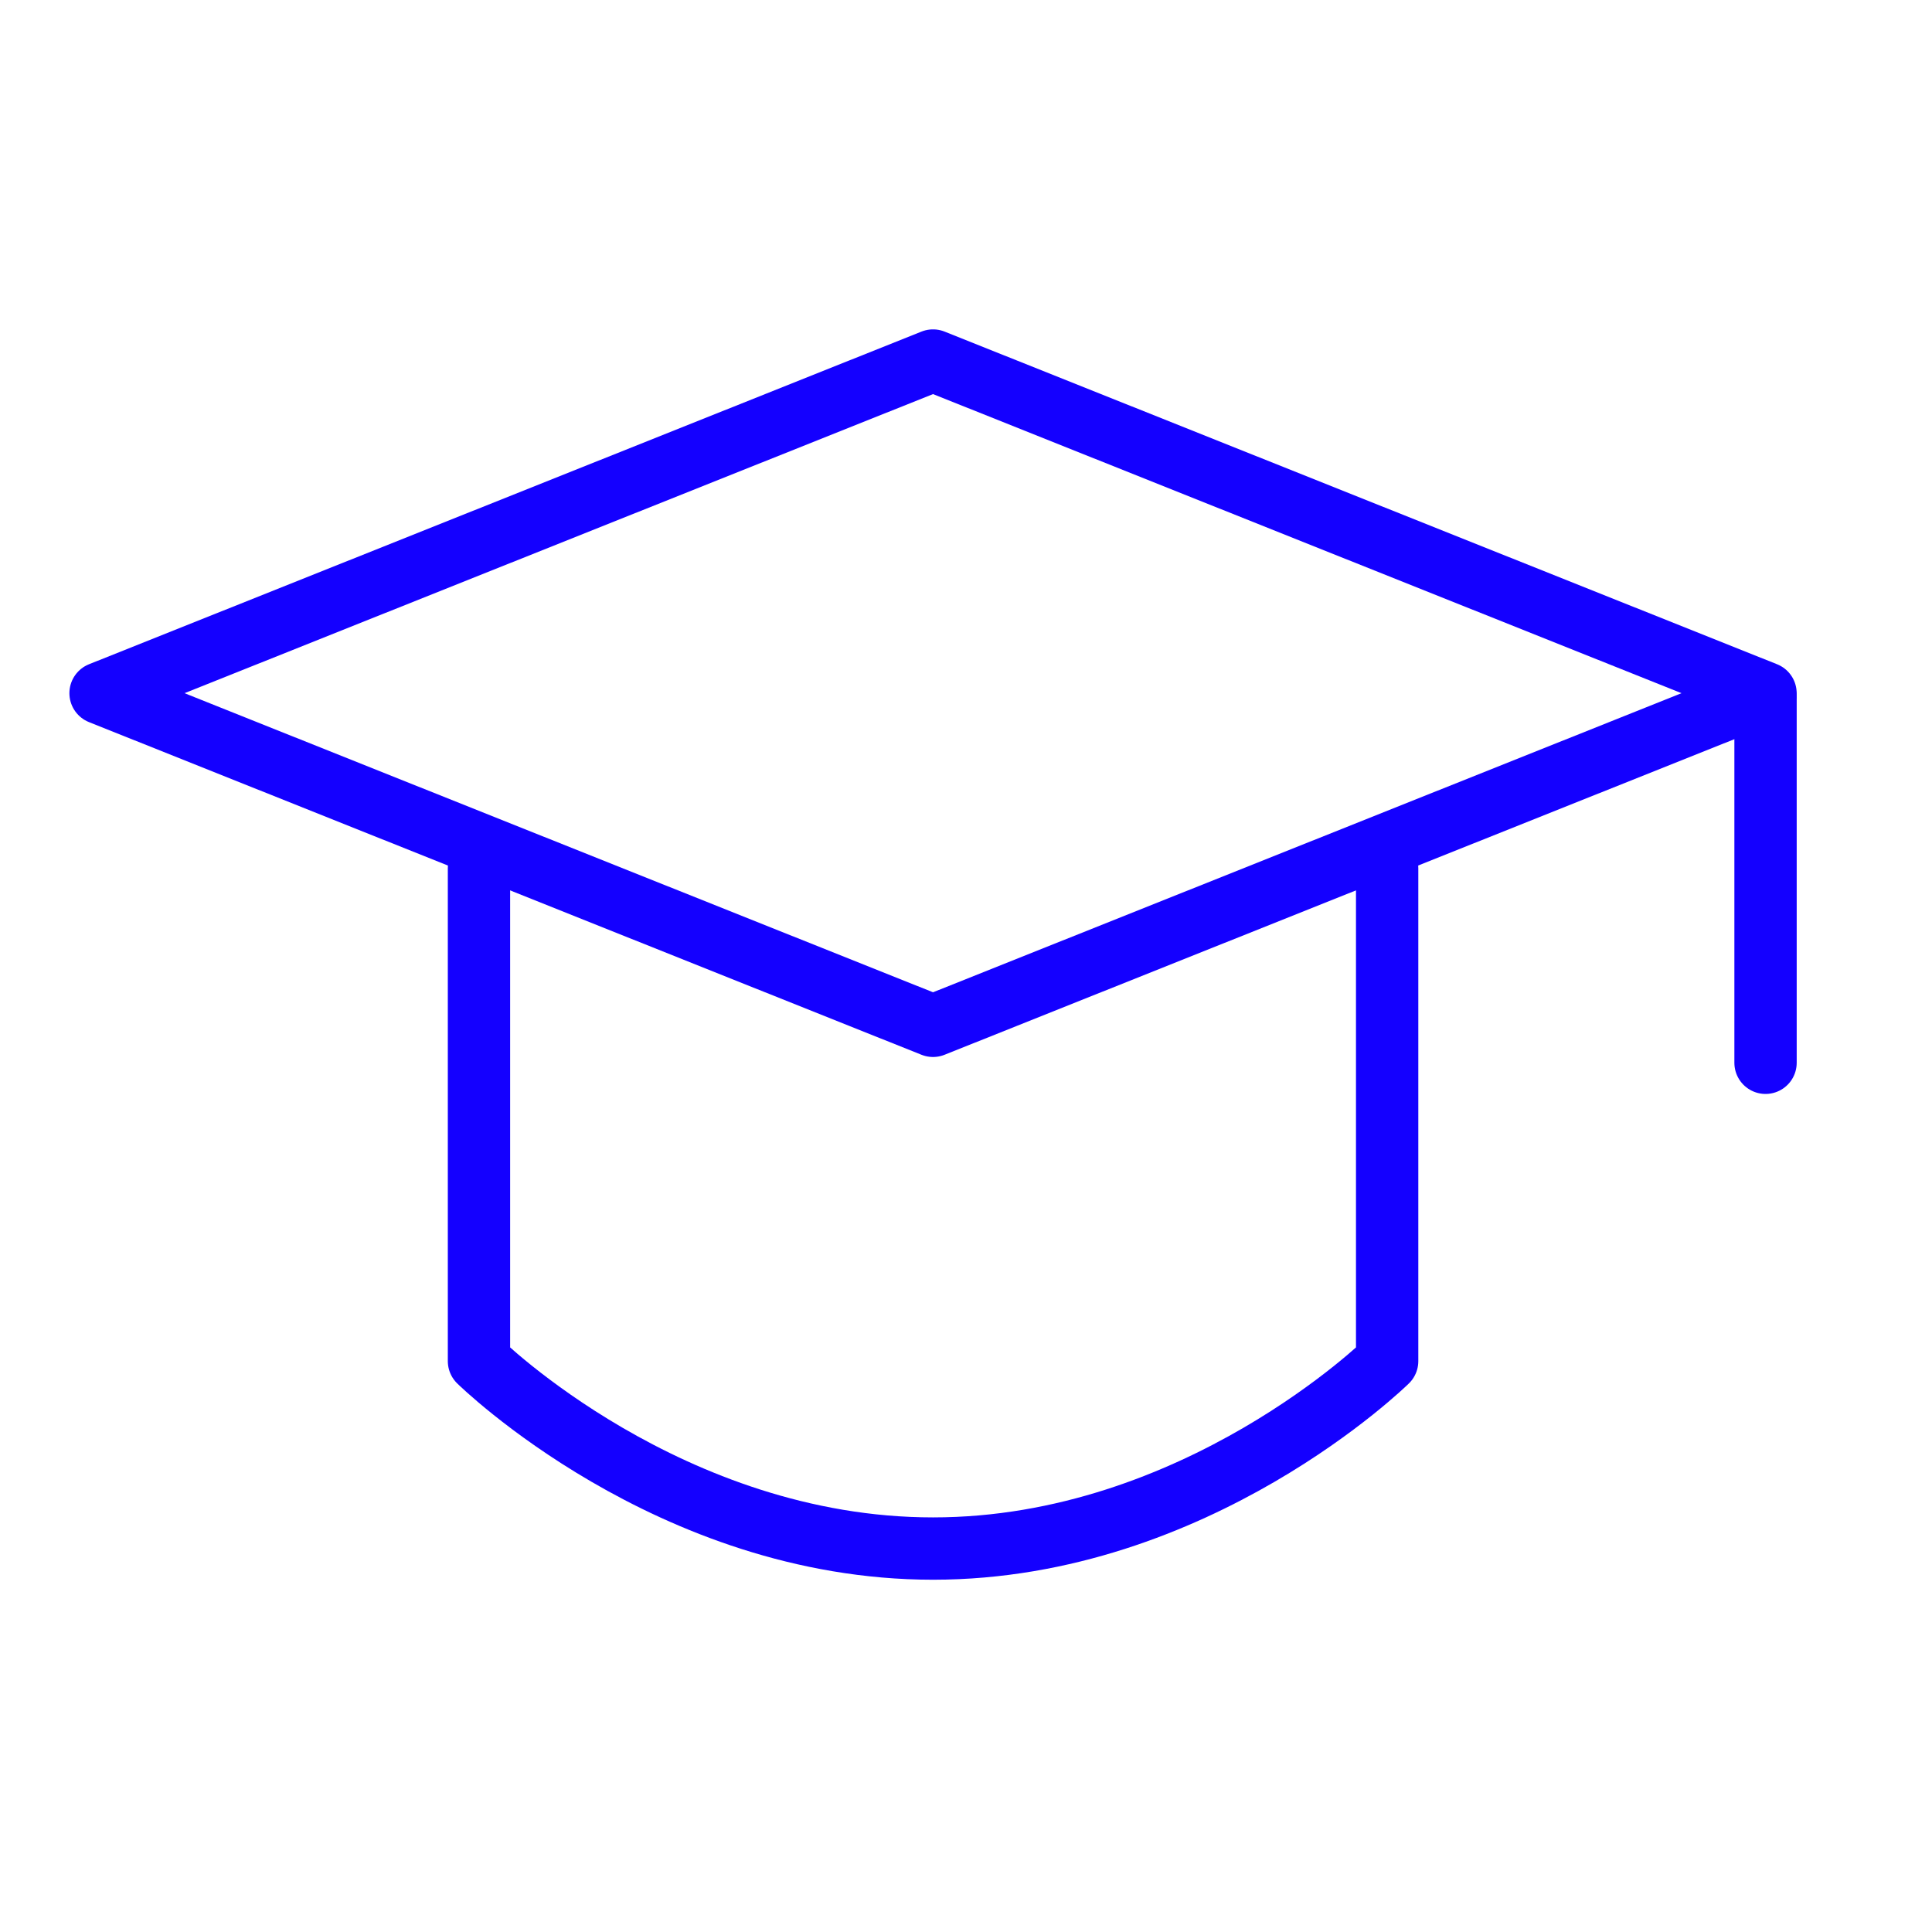 <?xml version="1.0" encoding="UTF-8"?> <svg xmlns="http://www.w3.org/2000/svg" width="62" height="62" viewBox="0 0 62 62" fill="none"> <path d="M3.227 22.245L29.942 11.57L56.657 22.245L29.942 32.92L3.227 22.245Z" stroke="#1400FF" stroke-width="2" stroke-linejoin="round"></path> <path d="M56.658 22.385V34.106M15.371 27.868V43.68C15.371 43.68 21.484 49.695 29.942 49.695C38.402 49.695 44.515 43.68 44.515 43.68V27.868" stroke="#1400FF" stroke-width="2" stroke-linecap="round" stroke-linejoin="round"></path> </svg> 